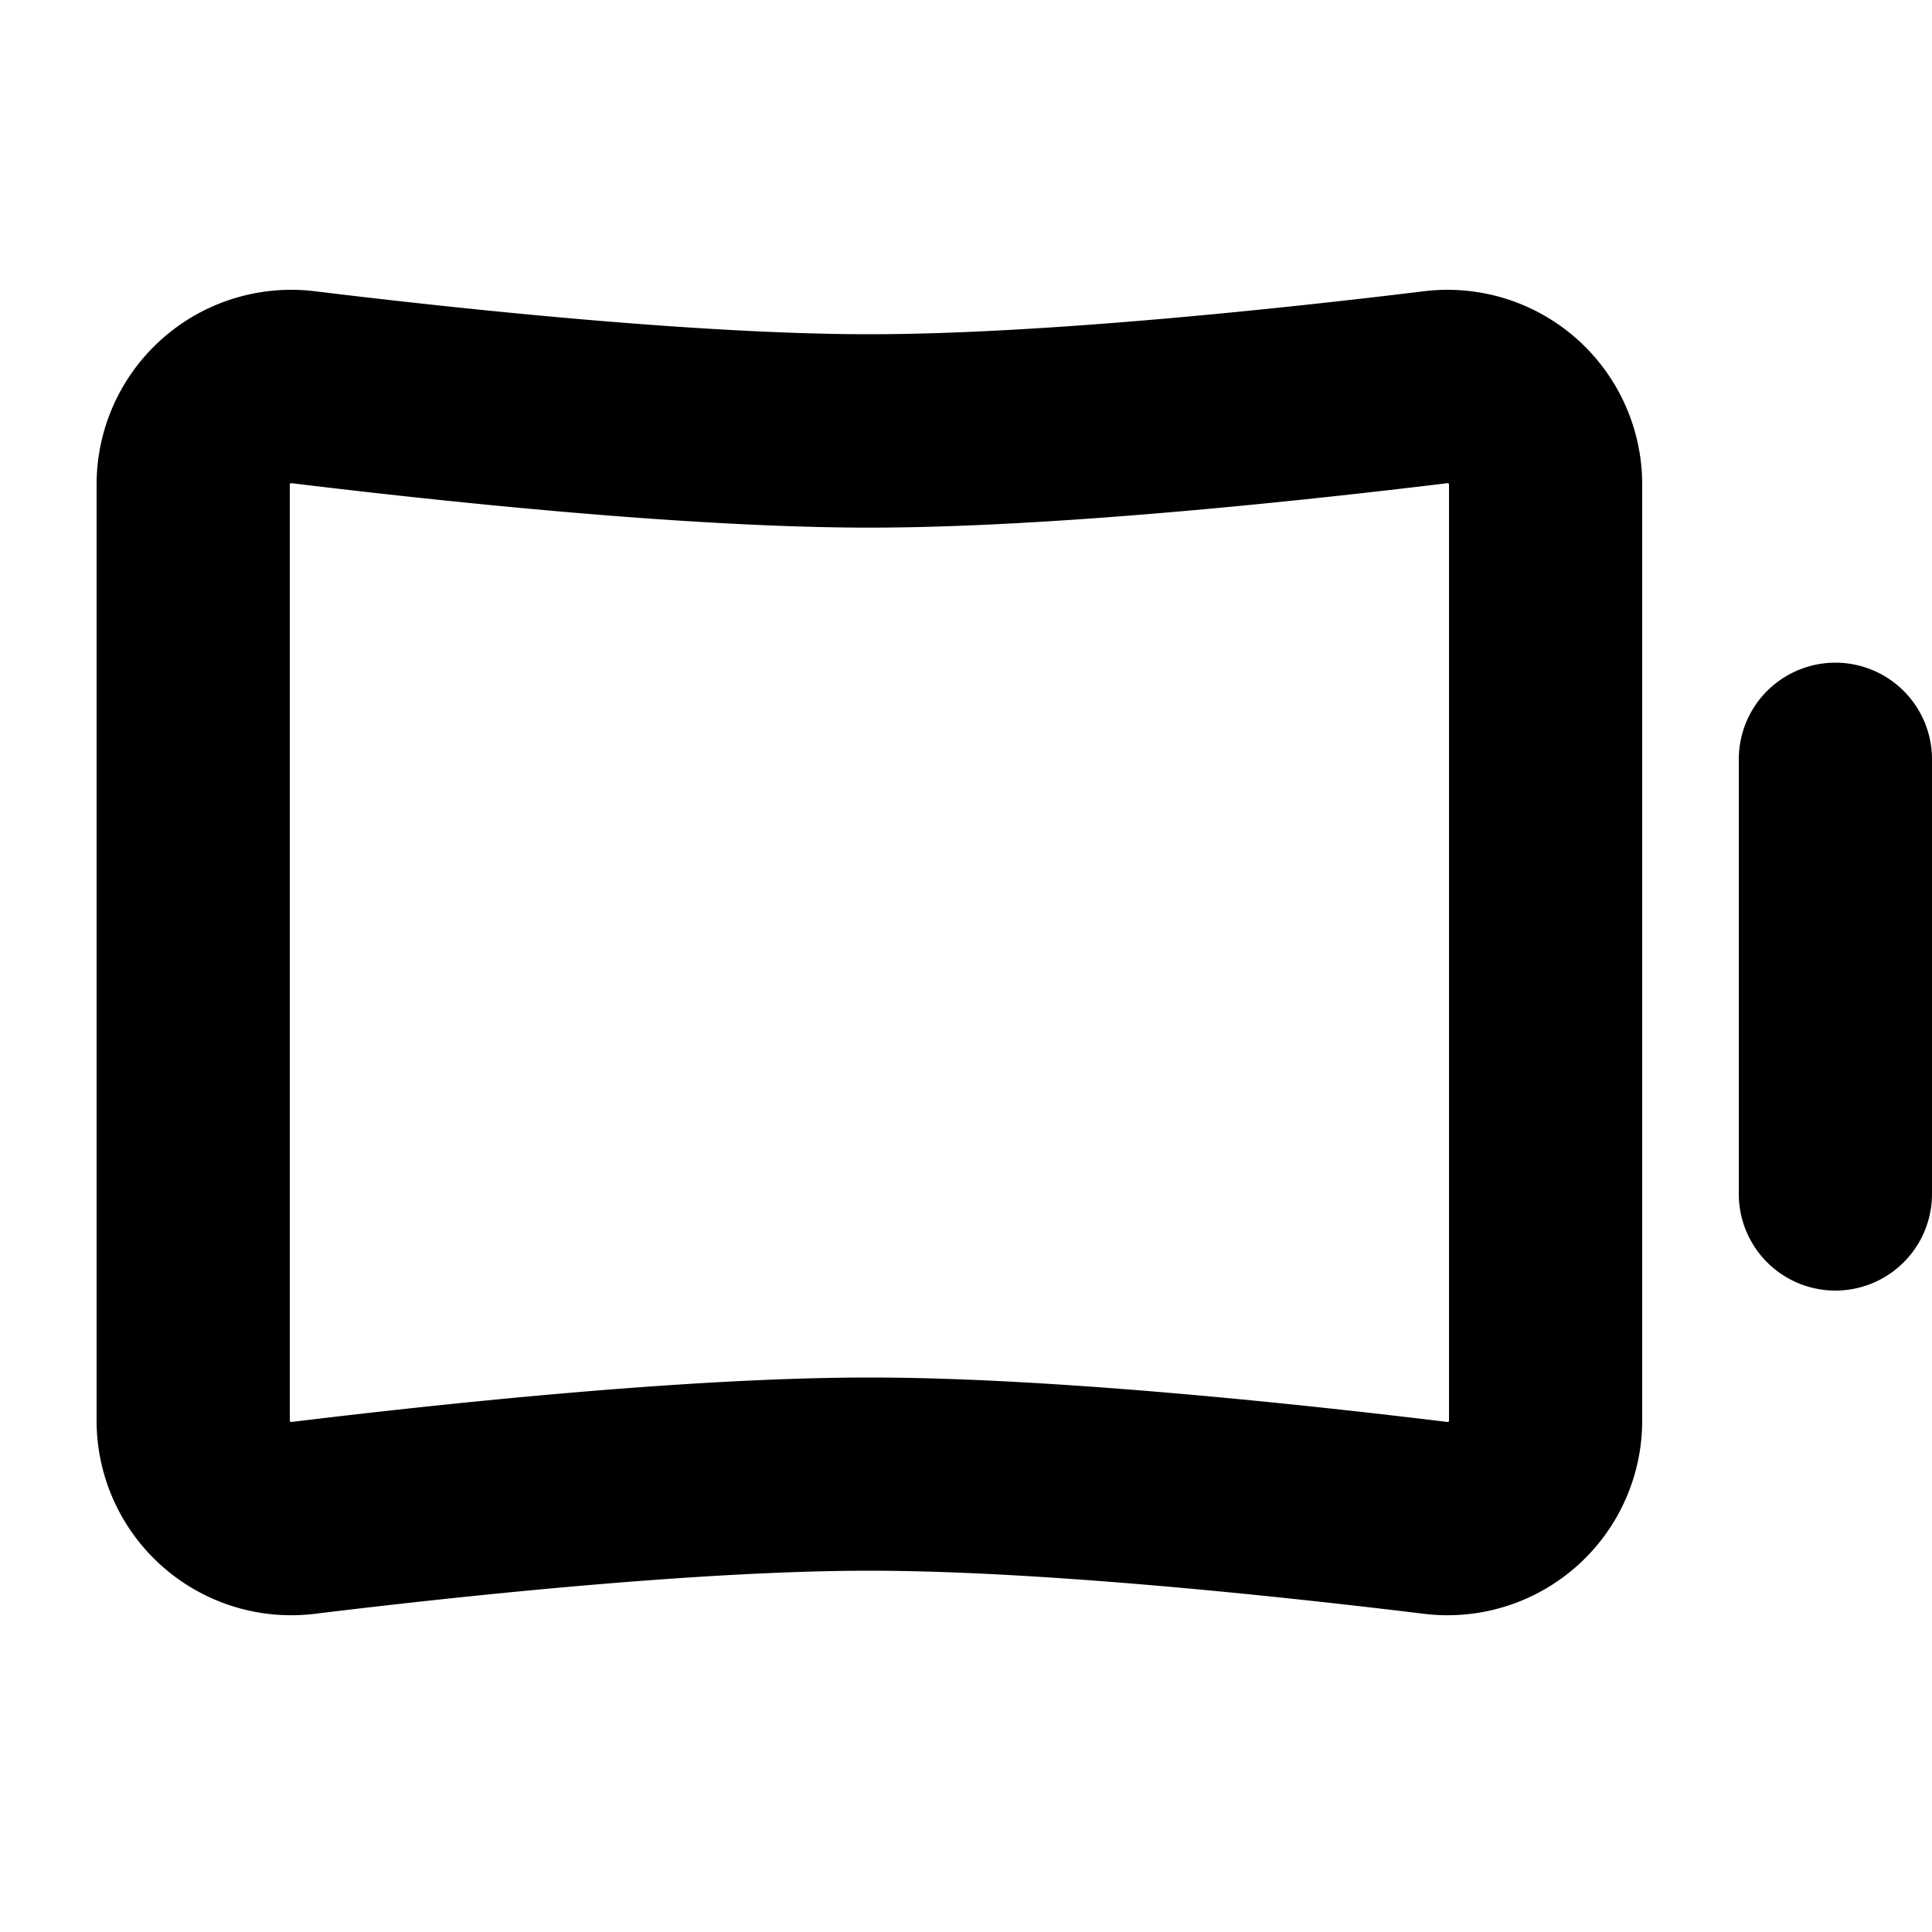 <?xml version="1.0" encoding="utf-8"?><!-- Uploaded to: SVG Repo, www.svgrepo.com, Generator: SVG Repo Mixer Tools -->
<svg width="800px" height="800px" viewBox="0 0 20 20" xmlns="http://www.w3.org/2000/svg" fill="none">
  <path fill="#000000" fill-rule="evenodd" d="M3 5.01l.004-.004a.022.022 0 01.007-.004h.007c1.456.177 4.064.46 5.982.46 1.918 0 4.526-.283 5.982-.46h.007l.007.004A.017.017 0 0115 5.01v9.702l-.004.004a.023.023 0 01-.007.004h-.007c-1.456-.177-4.064-.46-5.982-.46-1.918 0-4.526.283-5.982.46h-.007a.023.023 0 01-.01-.008L3 14.71v-9.7zm.26-1.995A2.015 2.015 0 001 5.011v9.699a2.015 2.015 0 002.26 1.996c1.458-.178 3.957-.446 5.74-.446 1.783 0 4.282.268 5.74.446A2.015 2.015 0 0017 14.71v-9.7a2.015 2.015 0 00-2.26-1.995c-1.458.178-3.957.445-5.74.445-1.783 0-4.282-.267-5.74-.445zM20 7.86a1 1 0 10-2 0v4.5a1 1 0 102 0v-4.5z"/>
</svg>